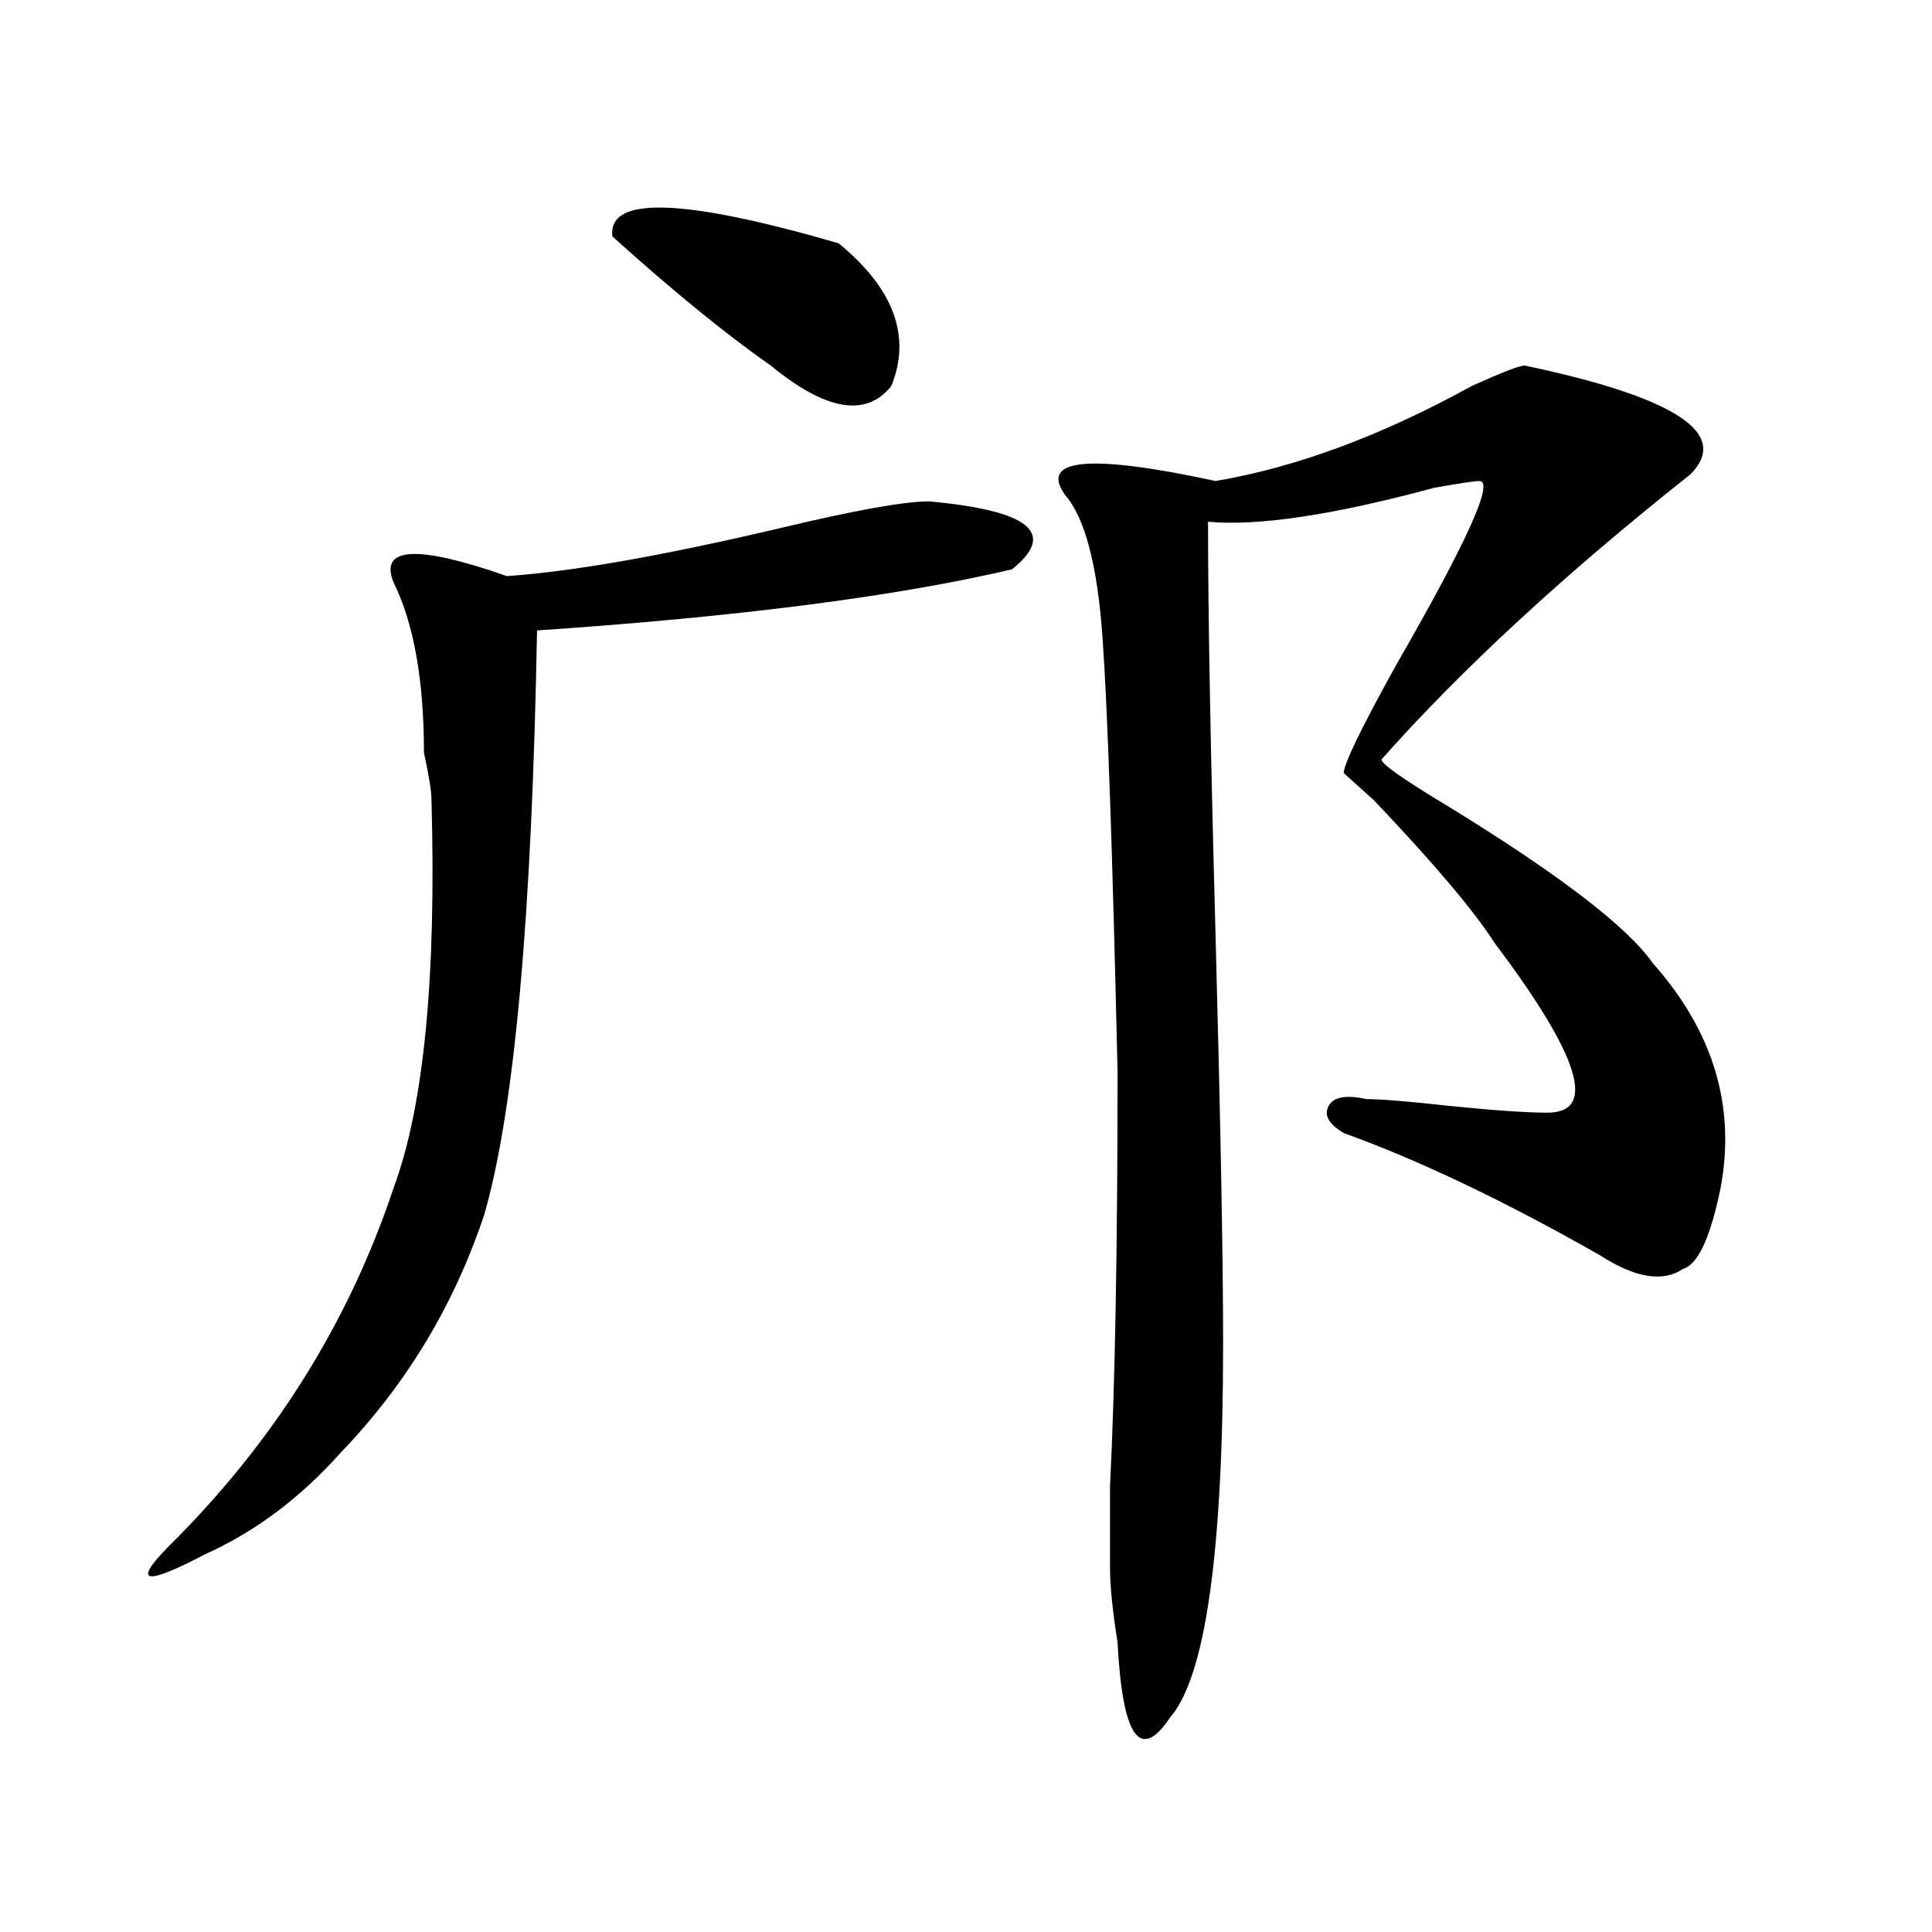 <?xml version="1.0" encoding="utf-8"?>
<!-- Generator: Adobe Illustrator 16.0.0, SVG Export Plug-In . SVG Version: 6.00 Build 0)  -->
<!DOCTYPE svg PUBLIC "-//W3C//DTD SVG 1.1//EN" "http://www.w3.org/Graphics/SVG/1.1/DTD/svg11.dtd">
<svg version="1.1" id="图层_1" xmlns="http://www.w3.org/2000/svg" xmlns:xlink="http://www.w3.org/1999/xlink" x="0px" y="0px"
	 width="1000px" height="1000px" viewBox="0 0 1000 1000" enable-background="new 0 0 1000 1000" xml:space="preserve">
<path d="M480.891,259.516c52.011,4.724,66.34,16.425,42.926,35.156c-59.876,14.063-141.825,24.609-245.848,31.641
	c-2.622,147.656-11.707,248.456-27.316,302.344c-15.609,46.912-40.364,87.891-74.145,123.047
	c-20.853,23.456-44.267,41.034-70.242,52.734c-31.219,16.369-37.743,15.216-19.512-3.516
	c54.633-53.888,93.656-116.016,117.07-186.328c15.609-42.188,22.073-108.984,19.512-200.391c0-4.669-1.341-12.854-3.902-24.609
	c0-37.463-5.243-66.797-15.609-87.891c-7.805-18.731,11.707-19.885,58.535-3.516c33.78-2.307,80.608-10.547,140.484-24.609
	C441.867,264.239,467.843,259.516,480.891,259.516z M316.992,122.406c-2.622-21.094,36.401-19.886,117.07,3.516
	c28.597,23.456,37.683,48.065,27.316,73.828c-13.048,16.425-33.841,12.909-62.438-10.547
	C375.527,172.833,348.211,150.531,316.992,122.406z M789.176,189.203c78.047,16.425,106.644,35.156,85.852,56.25
	c-65.06,51.581-118.411,100.8-159.996,147.656c0,2.362,11.707,10.547,35.121,24.609c57.194,35.156,92.315,62.128,105.363,80.859
	c31.219,35.156,42.926,73.828,35.121,116.016c-5.243,25.818-11.707,39.881-19.512,42.188c-10.427,7.031-24.755,4.725-42.926-7.031
	c-49.45-28.125-93.656-49.219-132.68-63.281c-7.805-4.669-10.427-9.338-7.805-14.063c2.562-4.669,9.085-5.822,19.512-3.516
	c7.805,0,22.073,1.209,42.926,3.516c23.414,2.362,40.304,3.516,50.73,3.516c25.976,0,16.89-29.278-27.316-87.891
	c-10.427-16.369-31.219-40.979-62.438-73.828l-15.609-14.063c0-4.669,9.085-23.4,27.316-56.25
	c36.401-63.281,50.73-94.922,42.926-94.922c-2.622,0-10.427,1.208-23.414,3.516c-52.071,14.063-91.095,19.94-117.07,17.578
	c0,46.912,1.28,118.378,3.902,214.453c2.562,96.131,3.902,166.443,3.902,210.938c0,107.831-9.146,172.266-27.316,193.359
	c-15.609,23.4-24.755,10.547-27.316-38.672c-2.622-16.425-3.902-29.334-3.902-38.672s0-23.4,0-42.188
	c2.562-51.525,3.902-123.047,3.902-214.453c-2.622-114.807-5.243-189.844-7.805-225c-2.622-37.463-9.146-62.072-19.512-73.828
	c-13.048-18.731,12.987-21.094,78.047-7.031c41.585-7.031,85.852-23.401,132.68-49.219
	C777.469,192.719,786.554,189.203,789.176,189.203z"/>
</svg>
